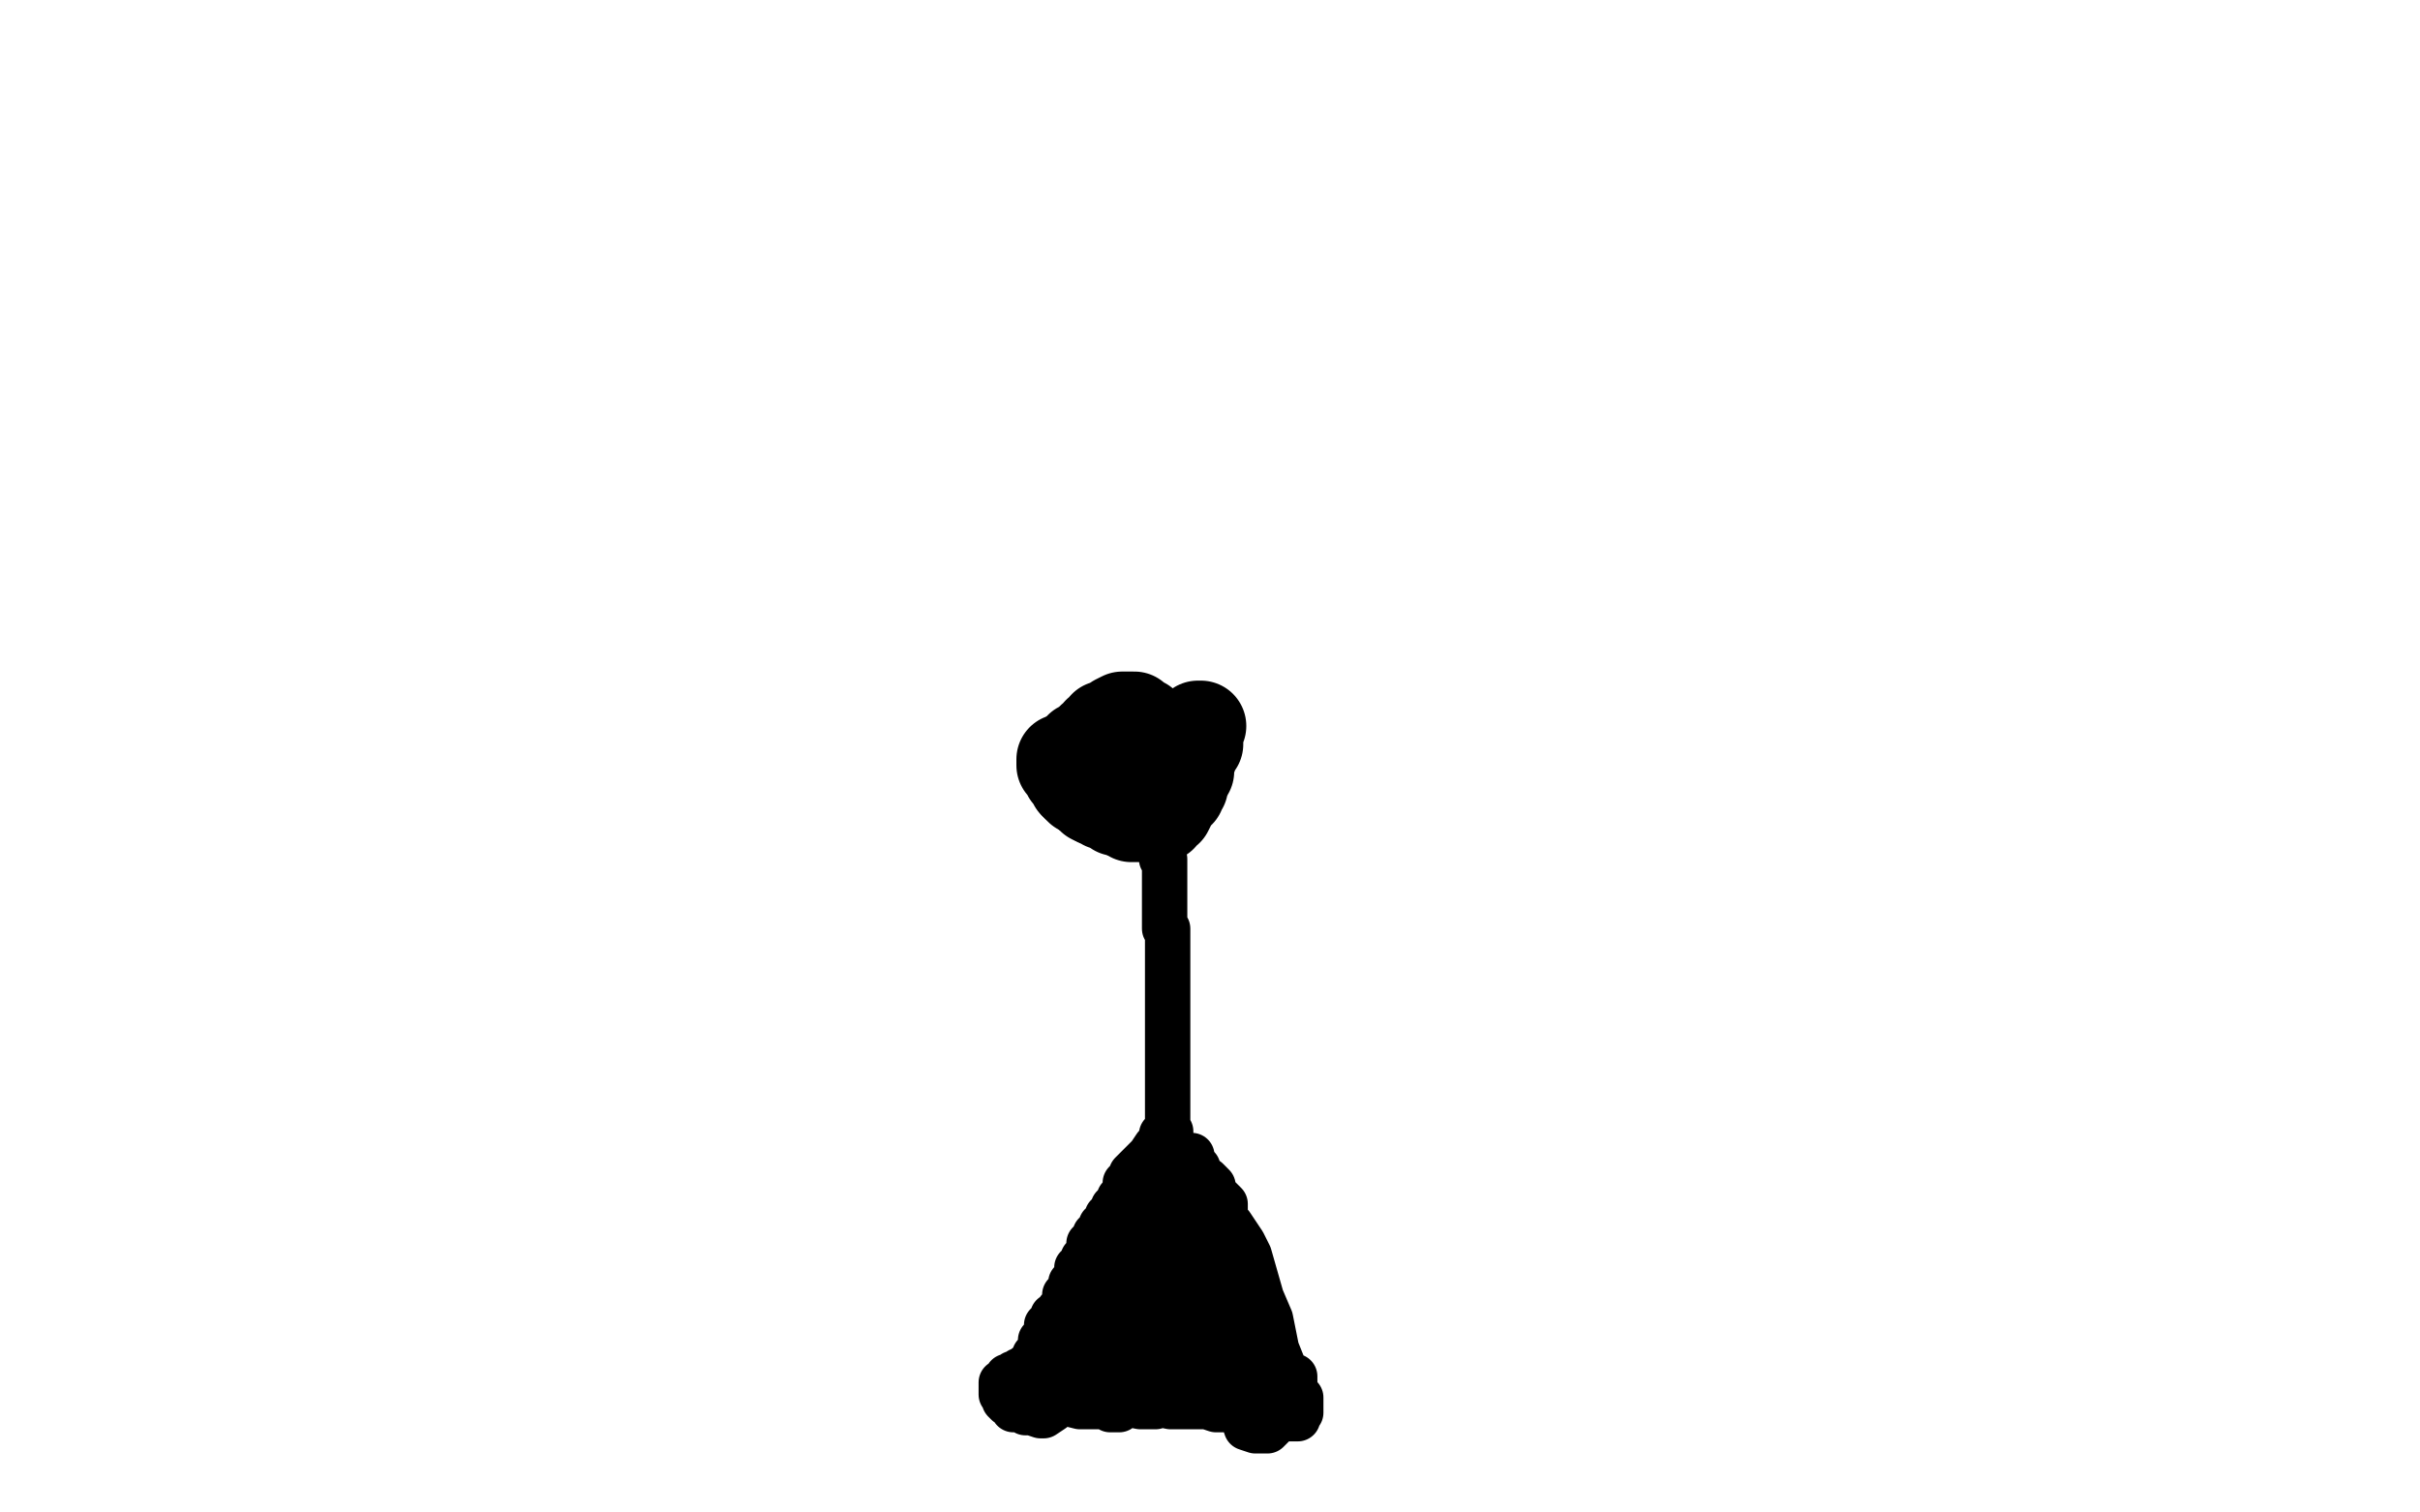 <?xml version="1.0" standalone="no"?>
<!DOCTYPE svg PUBLIC "-//W3C//DTD SVG 1.1//EN"
"http://www.w3.org/Graphics/SVG/1.1/DTD/svg11.dtd">

<svg width="800" height="500" version="1.1" xmlns="http://www.w3.org/2000/svg" xmlns:xlink="http://www.w3.org/1999/xlink" style="stroke-antialiasing: false"><desc>This SVG has been created on https://colorillo.com/</desc><rect x='0' y='0' width='800' height='500' style='fill: rgb(255,255,255); stroke-width:0' /><polyline points="378,239 376,239 376,239 375,237 375,237 374,237 374,237 373,237 372,237 371,237 369,238 368,240 365,240 365,241 363,242 363,243 361,244 361,245 359,246 357,247 357,249" style="fill: none; stroke: #000000; stroke-width: 30; stroke-linejoin: round; stroke-linecap: round; stroke-antialiasing: false; stroke-antialias: 0; opacity: 1.0"/>
<polyline points="355,258 356,259 356,260 357,261 359,261 361,262 362,264 363,265 365,265 365,266 366,266 367,266 368,267 369,268 371,268 372,268 373,268 374,268 375,268 376,268 376,266" style="fill: none; stroke: #000000; stroke-width: 30; stroke-linejoin: round; stroke-linecap: round; stroke-antialiasing: false; stroke-antialias: 0; opacity: 1.0"/>
<polyline points="357,249 355,250 355,251 355,252 355,253 355,254 355,256 355,258" style="fill: none; stroke: #000000; stroke-width: 30; stroke-linejoin: round; stroke-linecap: round; stroke-antialiasing: false; stroke-antialias: 0; opacity: 1.0"/>
<polyline points="379,258 380,255 381,255 381,253 381,252 381,251 381,250 381,249 381,248 381,247 379,247" style="fill: none; stroke: #000000; stroke-width: 30; stroke-linejoin: round; stroke-linecap: round; stroke-antialiasing: false; stroke-antialias: 0; opacity: 1.0"/>
<polyline points="376,266 377,264 378,263 378,262 379,262 379,260 379,258" style="fill: none; stroke: #000000; stroke-width: 30; stroke-linejoin: round; stroke-linecap: round; stroke-antialiasing: false; stroke-antialias: 0; opacity: 1.0"/>
<polyline points="379,247 379,245 377,245 376,245 376,246" style="fill: none; stroke: #000000; stroke-width: 30; stroke-linejoin: round; stroke-linecap: round; stroke-antialiasing: false; stroke-antialias: 0; opacity: 1.0"/>
<polyline points="351,251 351,252 351,252 351,253 351,253 352,254 352,254 353,256 353,256 354,257 354,257 355,258 355,258 355,259 355,259 358,260 359,261 360,263 361,264 362,264 363,264 364,265 366,265 367,266 368,267 369,267 370,268 372,268 373,269 374,270 375,270 376,270 377,270 378,270 379,270 381,270 382,270 383,270 384,270 384,268 385,268 386,268 387,266 387,264 388,262 389,262 390,262 390,260 391,260 391,257 392,257 392,255 393,255 393,253 393,252 394,250 394,248 395,246 396,246 396,244 396,243 396,242 396,241 396,240 397,240" style="fill: none; stroke: #000000; stroke-width: 30; stroke-linejoin: round; stroke-linecap: round; stroke-antialiasing: false; stroke-antialias: 0; opacity: 1.0"/>
<polyline points="382,275 383,275 383,275 383,276 383,276 383,277 383,277 383,278 383,278 383,279 383,279 384,279 384,279 384,281 384,282 384,283 384,284 385,284 385,285 385,286 385,287 385,288 385,289 385,290 385,291 385,293 385,294 385,295 385,296 385,297 385,298 385,299 385,301 385,302 385,304 385,305 385,306 385,307 386,307 386,308 386,309 386,310 386,311 386,312 386,313 386,314 386,316 386,318 386,319 386,320 386,321 386,322 386,324 386,325 386,327 386,328 386,329 386,330 386,332 386,333 386,334 386,336 386,337 386,338 386,339 386,341 386,342 386,343 386,344 386,345 386,346 386,347 386,349 386,350 386,351 386,352 386,353 386,354 386,355 386,357 386,358 386,359 386,360 386,361 386,362 386,363 386,365 386,366 386,367 386,368 386,369 386,370 386,371 386,372 386,374 387,374 387,375 385,375 385,375 384,375 384,375 384,376 384,376 384,378 384,378 382,379 382,379 380,382 380,382 378,384 378,384 374,388 374,389 372,391 372,394 370,396 370,398 368,399 368,402 366,402 366,404 364,405 364,407 362,408 362,410 360,411 360,413 360,414 360,415 358,416 358,418 356,419 356,420 356,422 356,423 354,424 354,425 354,426 354,427 352,428 352,431 352,432 350,433 350,434 348,435 348,437 346,438 346,441 344,443 344,444 344,446 344,447 342,448 342,450 340,451 340,453" style="fill: none; stroke: #000000; stroke-width: 15; stroke-linejoin: round; stroke-linecap: round; stroke-antialiasing: false; stroke-antialias: 0; opacity: 1.0"/>
<polyline points="338,453 339,453 339,453 340,453 340,453 341,453 341,453 342,453 342,453 344,451 344,451 350,449 353,449 354,449 355,447 357,447 359,447 361,447 364,448 365,448 366,448 368,448 372,448 377,449 381,449 383,449 384,450 385,450 387,450 389,450 392,450 394,451 395,452 398,453 403,454 407,454 410,454 413,454 414,454 415,455 417,455 418,456 420,456 421,456 422,456 423,456 423,457 425,457 427,457 427,458 428,458 428,456 428,456 428,455 428,455 426,455 426,455 424,451 424,451 422,446 422,446 420,436 420,436 417,429 417,429 415,422 413,415 411,411 409,408 407,405 405,403 405,401 405,399 405,398 403,396 401,395 401,392 399,390 396,389 396,387 396,386 394,386 394,383 394,382 392,382" style="fill: none; stroke: #000000; stroke-width: 15; stroke-linejoin: round; stroke-linecap: round; stroke-antialiasing: false; stroke-antialias: 0; opacity: 1.0"/>
<polyline points="345,452 344,452 344,452 343,452 343,452 341,452 341,452 340,452 340,452 340,453 340,453 338,453 338,453 337,453 337,454 335,454 335,455 333,455 333,456 333,457 331,457 331,458 331,459 331,460 331,461 332,461 332,463 333,464 335,465 335,466 336,466 337,466 338,466 339,467 341,467 344,468 345,468 348,466 350,464 352,464 353,464 356,464 358,464 359,462 361,462 361,460 362,460 363,460 363,458 364,458 364,456 364,455 365,455 363,455 362,455 361,455 359,455 358,456 355,456 353,457 351,459 349,459 348,460 348,461 348,462 348,463 349,463 351,463 353,464 357,465 362,465 364,465 366,465 367,466 370,466 374,463 376,463 378,461 380,461 380,459 381,459 381,457 379,457 378,455 375,455 375,453 372,453 370,453 368,454 365,456 363,457 363,458 363,459 364,460 368,463 372,464 377,465 382,465 386,463 388,461 390,461 390,459 391,459 391,457 392,456 392,454 390,454 389,454 388,454 386,454 384,455 380,456 378,457 378,459 378,461 379,462 382,464 387,465 391,465 394,465 398,465 402,463 403,461 404,461 404,459 402,459 401,459 400,460 398,460 398,461 398,462 398,463 399,465 402,466 408,466 412,466 413,464 414,464 415,464 416,464 417,462 415,462 414,462 413,462 413,463 411,465 411,466 411,467 411,469 412,472 415,473 419,473 421,471 423,469 425,469 426,469 428,469 429,469 429,467 430,467 430,465 430,464 430,463 430,462 428,461 428,458 426,455 424,453 422,453 422,451 420,450 418,447 415,442 413,441 413,439 413,438 411,436 409,434 406,427 405,424 403,420 401,418 400,416 397,413 396,410 394,405 392,404 392,403 392,402 390,402 390,399 388,397 388,395 388,394 388,392 386,392 386,393 384,394 384,399 382,401 380,402 378,404 378,405 376,406 374,408 372,412 372,417 370,419 370,421 368,423 366,424 364,425 362,426 362,428 360,429 358,430 358,432 358,434 358,436 358,439 358,441 358,442 358,443 358,444 358,445 358,447 358,448 359,448 361,449 363,450 367,450 372,450 374,447 379,447 385,447 388,447 393,448 394,448 395,448 396,448 398,449 403,449 403,450 404,450 404,448 404,447 402,444 401,443 401,439 398,432 396,427 396,422 394,418 392,414 390,412 388,411 388,408 386,408 384,405 382,403 380,402 379,402 379,403 376,404 374,409 372,414 369,422 367,423 367,428 367,430 367,433 367,435 367,437 367,438 368,438 369,439 370,439 371,439 373,439 374,437 375,434 377,429 379,424 380,418 381,415 381,413 381,414 381,415 379,418 377,425 375,431 375,434 375,436 377,438 378,439 381,440 384,440 385,437 385,431 385,426 385,422 385,419 385,420 385,422 381,433 381,440 381,444 382,444 383,445 384,442 385,439 385,431 386,428 386,424 386,423 386,424 386,426 386,433 386,436 386,438 387,438 387,436 388,432 388,431 389,427 389,426 389,427 390,428 390,433 391,437 392,440 393,441 393,439 393,438" style="fill: none; stroke: #000000; stroke-width: 15; stroke-linejoin: round; stroke-linecap: round; stroke-antialiasing: false; stroke-antialias: 0; opacity: 1.0"/>
</svg>
